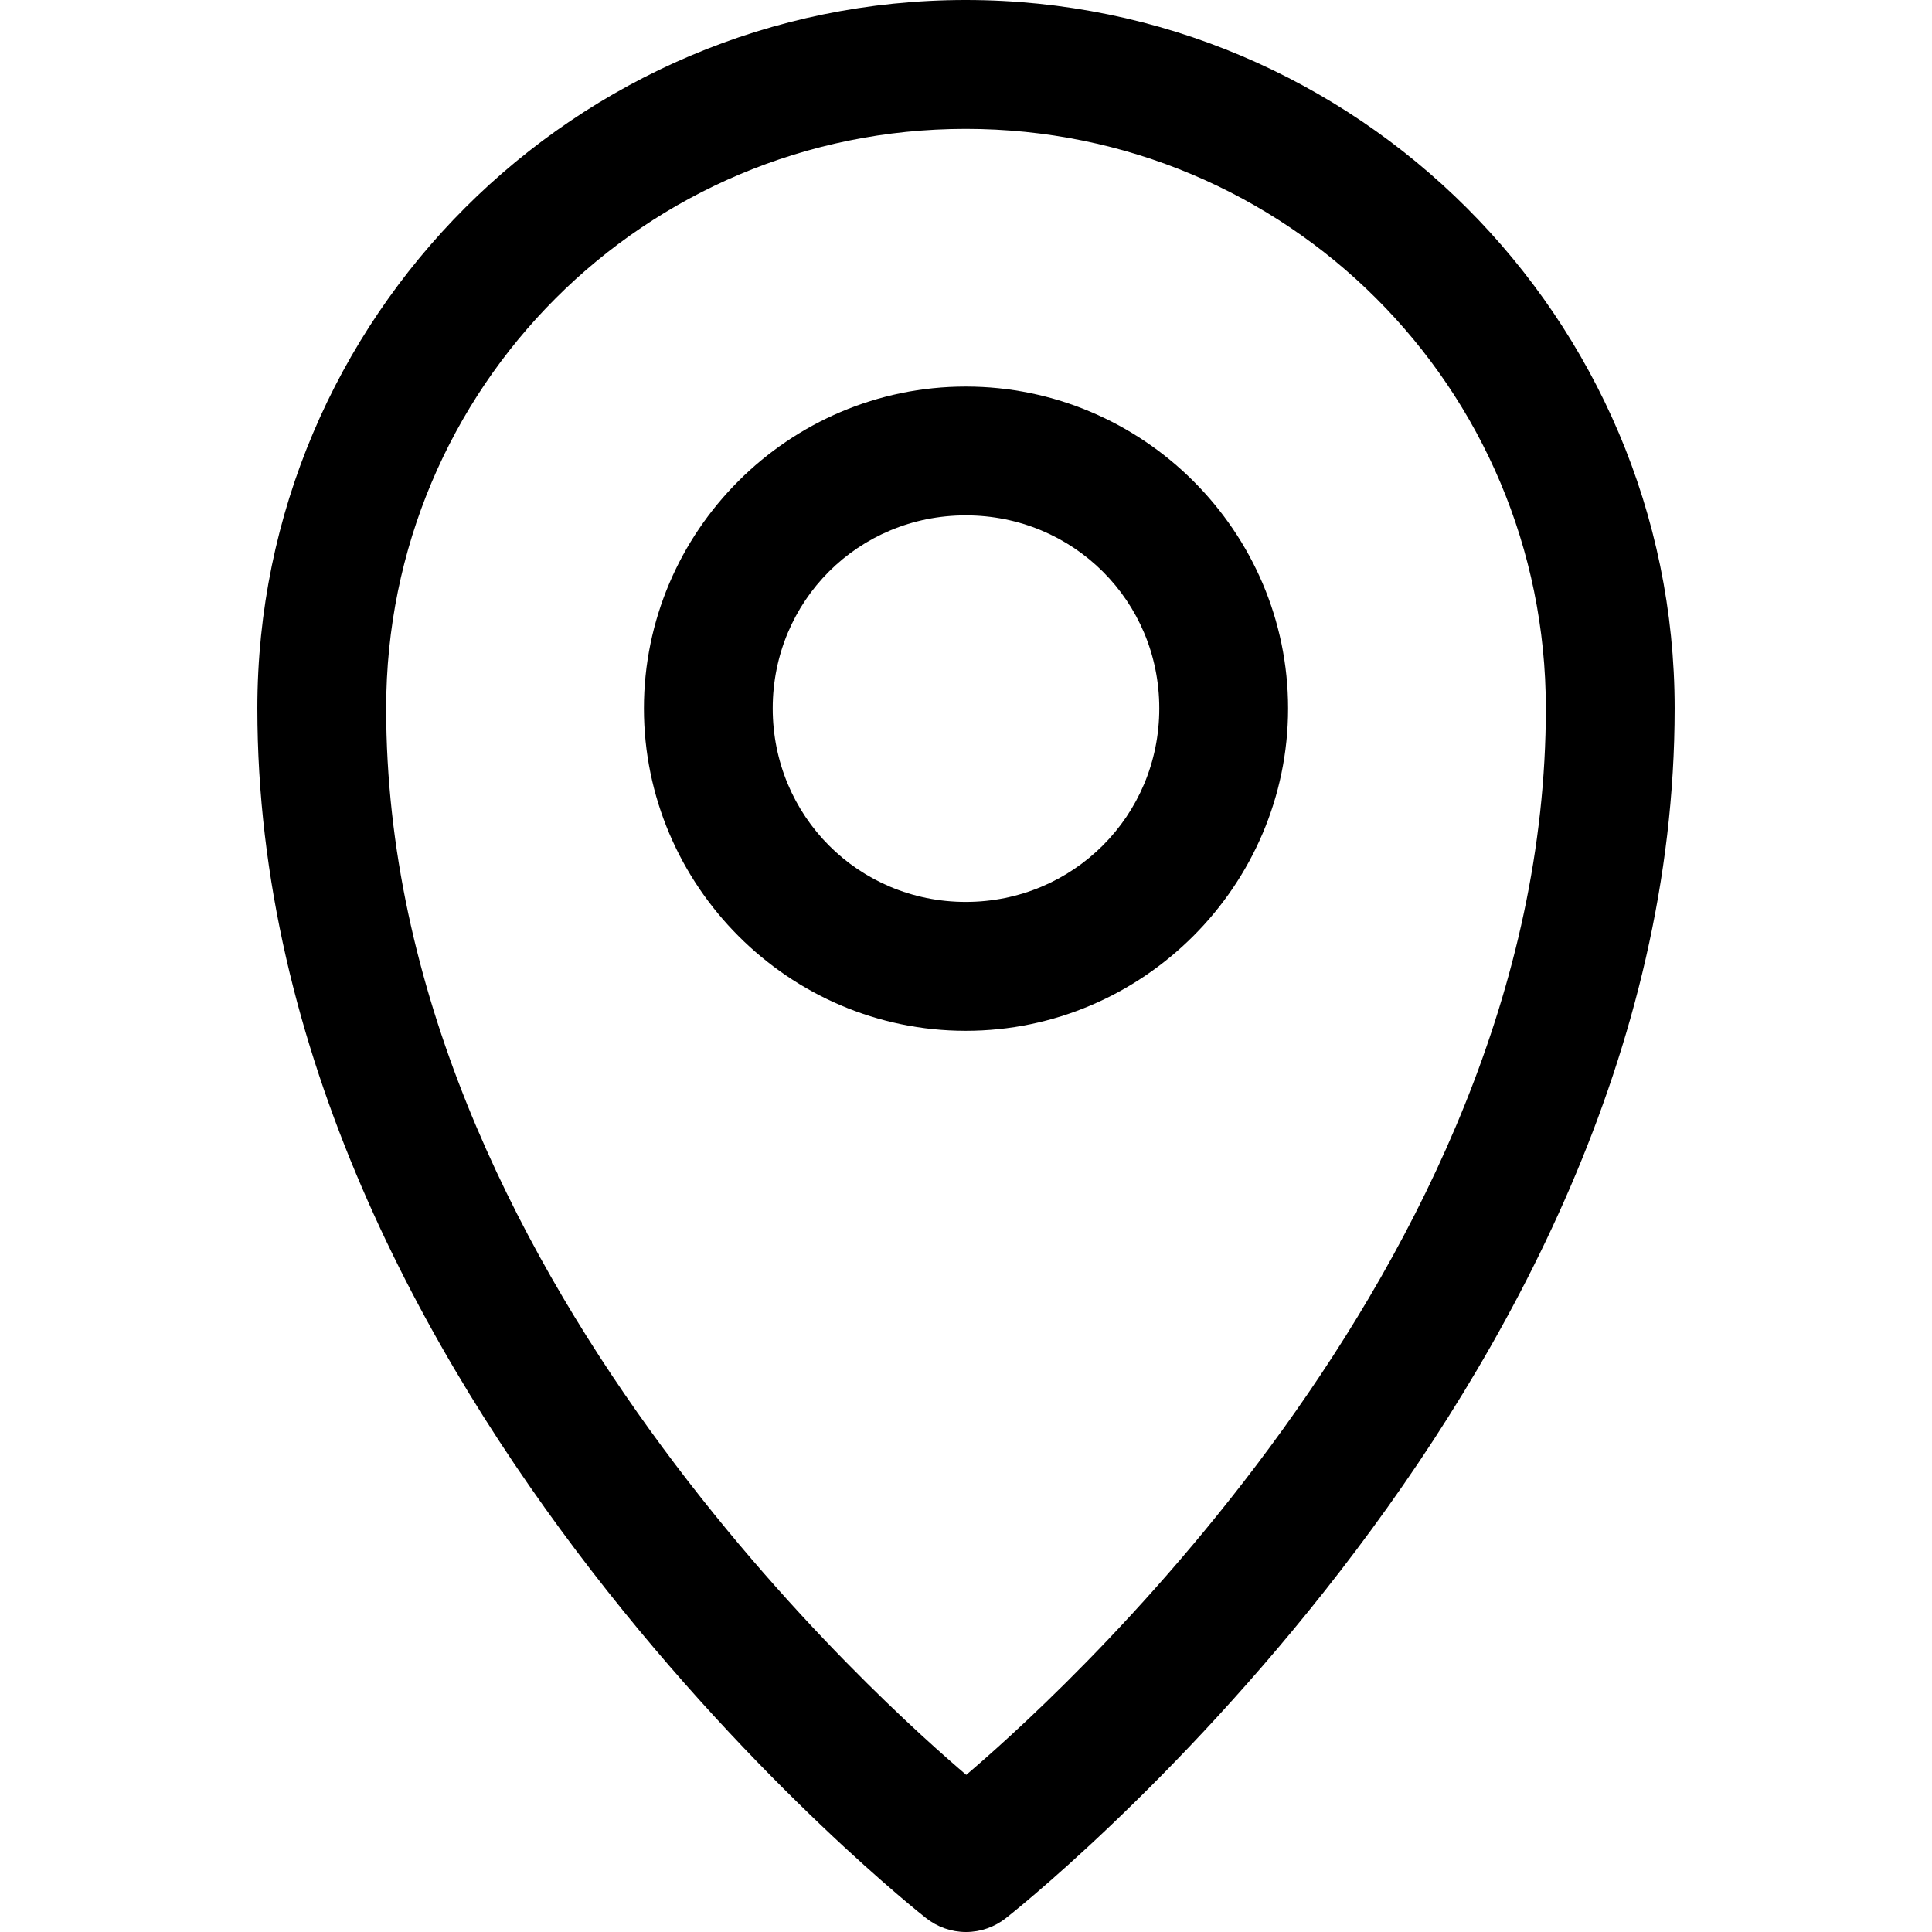 <svg width="24" height="24" viewBox="0 0 24 24" fill="none" xmlns="http://www.w3.org/2000/svg">
<path d="M11.997 0C7.146 0 3.197 3.949 3.197 8.8C3.197 17.336 11.501 23.825 11.501 23.825C11.643 23.938 11.819 24 12 24C12.181 24 12.357 23.938 12.499 23.825C12.499 23.825 20.803 17.336 20.803 8.8C20.803 3.949 16.848 0 11.997 0ZM11.997 1.601C15.983 1.601 19.203 4.814 19.203 8.8C19.203 15.783 12.879 21.3 12.003 22.048C11.131 21.304 4.797 15.786 4.797 8.8C4.797 4.814 8.011 1.601 11.997 1.601Z" fill="black"/>
<path d="M11.997 4.802C9.797 4.802 7.999 6.6 7.999 8.8C7.999 11 9.797 12.805 11.997 12.805C14.197 12.805 16.001 11 16.001 8.8C16.001 6.6 14.197 4.802 11.997 4.802ZM11.997 6.402C13.332 6.402 14.401 7.465 14.401 8.8C14.401 10.135 13.332 11.204 11.997 11.204C10.662 11.204 9.599 10.135 9.599 8.8C9.599 7.465 10.662 6.402 11.997 6.402Z" fill="black"/>
</svg>
